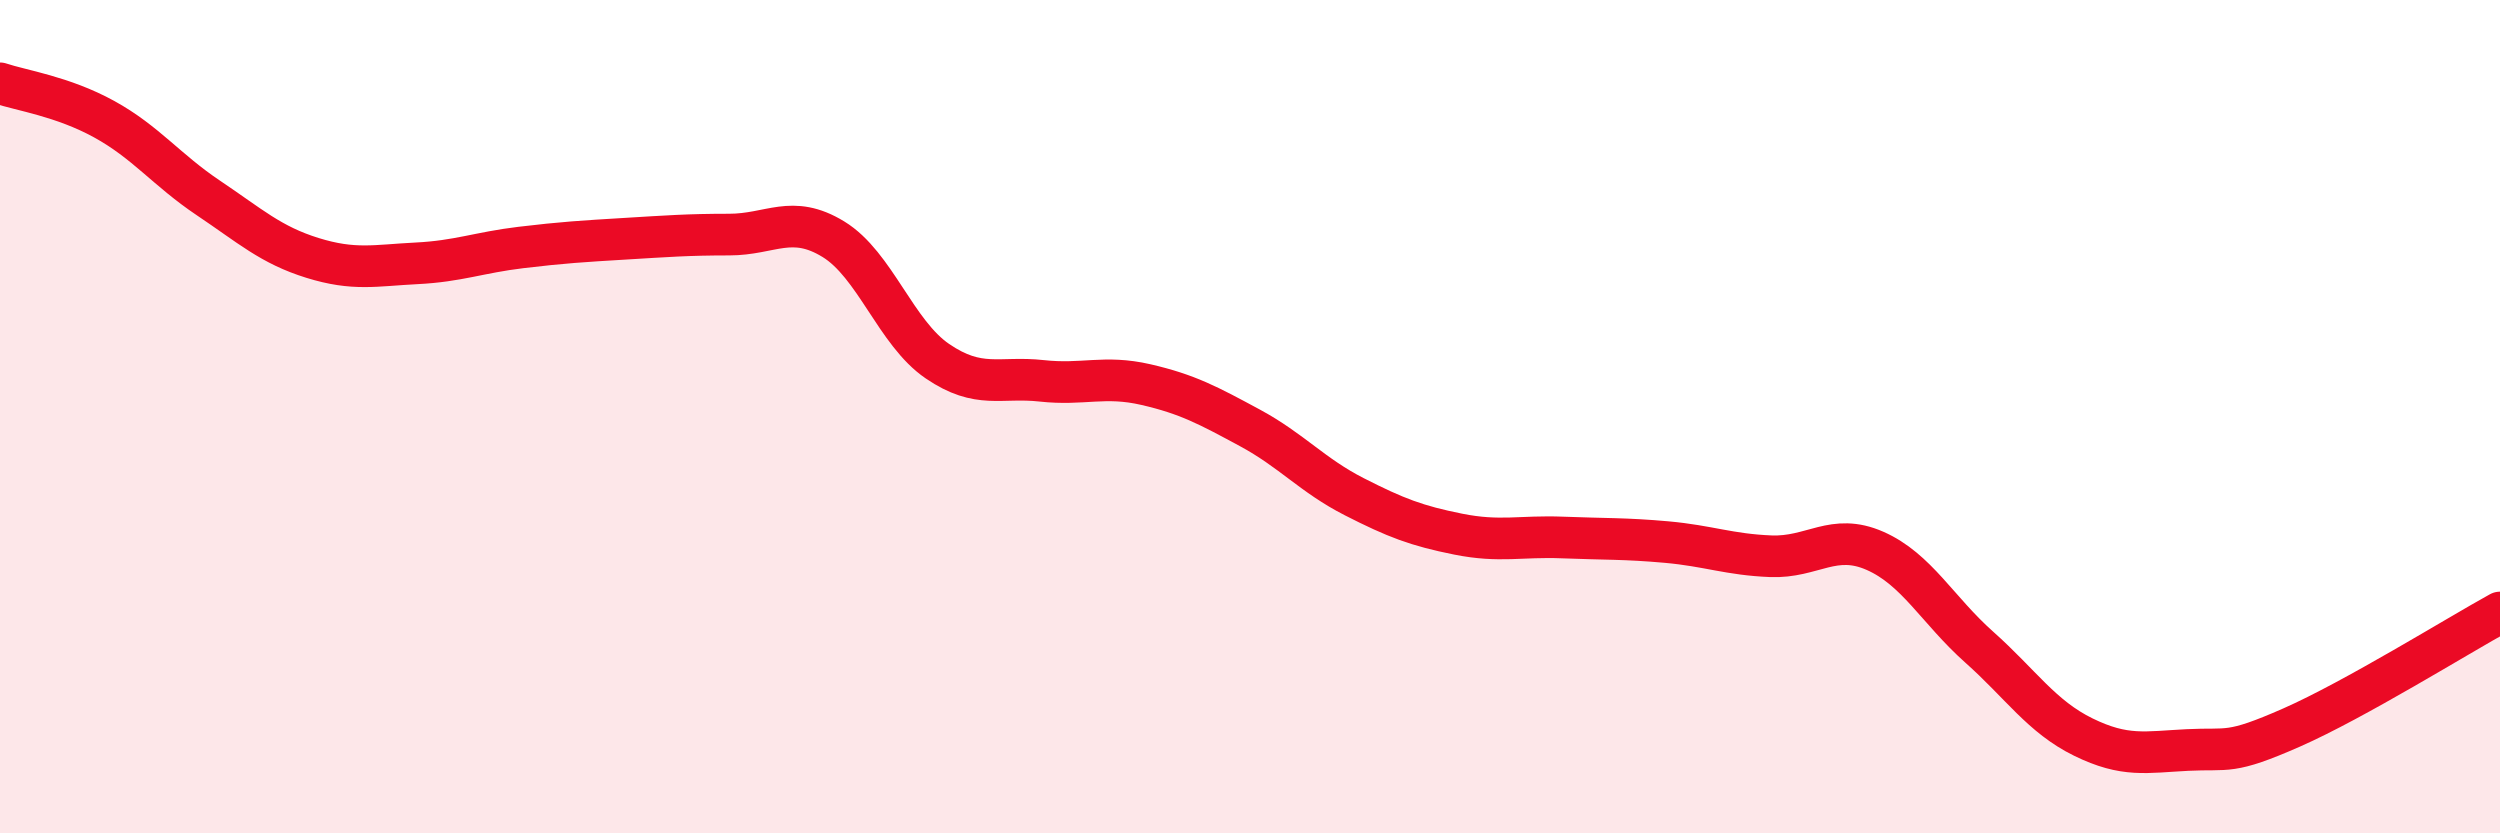 
    <svg width="60" height="20" viewBox="0 0 60 20" xmlns="http://www.w3.org/2000/svg">
      <path
        d="M 0,2 C 0.5,2.17 1.5,2.31 2.5,2.86 C 3.5,3.41 4,4.08 5,4.75 C 6,5.42 6.5,5.88 7.5,6.19 C 8.5,6.5 9,6.37 10,6.32 C 11,6.27 11.5,6.06 12.5,5.94 C 13.5,5.82 14,5.79 15,5.73 C 16,5.67 16.5,5.63 17.5,5.63 C 18.5,5.63 19,5.13 20,5.74 C 21,6.35 21.5,7.99 22.5,8.67 C 23.5,9.35 24,9.03 25,9.14 C 26,9.25 26.5,9 27.5,9.23 C 28.5,9.46 29,9.73 30,10.27 C 31,10.81 31.5,11.41 32.5,11.92 C 33.5,12.43 34,12.62 35,12.82 C 36,13.02 36.5,12.86 37.5,12.9 C 38.5,12.94 39,12.92 40,13.01 C 41,13.1 41.5,13.31 42.5,13.35 C 43.5,13.39 44,12.78 45,13.22 C 46,13.66 46.5,14.64 47.5,15.53 C 48.5,16.42 49,17.2 50,17.69 C 51,18.18 51.5,18.05 52.5,18 C 53.5,17.95 53.5,18.12 55,17.46 C 56.5,16.8 59,15.25 60,14.7L60 20L0 20Z"
        fill="#EB0A25"
        opacity="0.1"
        stroke-linecap="round"
        stroke-linejoin="round"
      />
      <path
        d="M 0,2 C 0.5,2.17 1.5,2.31 2.5,2.86 C 3.5,3.41 4,4.08 5,4.75 C 6,5.42 6.5,5.88 7.5,6.19 C 8.5,6.5 9,6.37 10,6.32 C 11,6.27 11.5,6.06 12.5,5.94 C 13.5,5.82 14,5.79 15,5.73 C 16,5.67 16.5,5.63 17.5,5.63 C 18.5,5.63 19,5.13 20,5.74 C 21,6.35 21.5,7.99 22.5,8.67 C 23.5,9.35 24,9.03 25,9.14 C 26,9.25 26.5,9 27.5,9.23 C 28.5,9.46 29,9.73 30,10.27 C 31,10.81 31.5,11.41 32.5,11.92 C 33.5,12.43 34,12.62 35,12.82 C 36,13.02 36.5,12.86 37.5,12.9 C 38.5,12.94 39,12.92 40,13.01 C 41,13.1 41.5,13.31 42.5,13.35 C 43.5,13.39 44,12.78 45,13.22 C 46,13.66 46.5,14.64 47.5,15.53 C 48.5,16.42 49,17.2 50,17.69 C 51,18.18 51.5,18.05 52.5,18 C 53.5,17.95 53.5,18.12 55,17.46 C 56.5,16.8 59,15.25 60,14.7"
        stroke="#EB0A25"
        stroke-width="1"
        fill="none"
        stroke-linecap="round"
        stroke-linejoin="round"
      />
    </svg>
  
